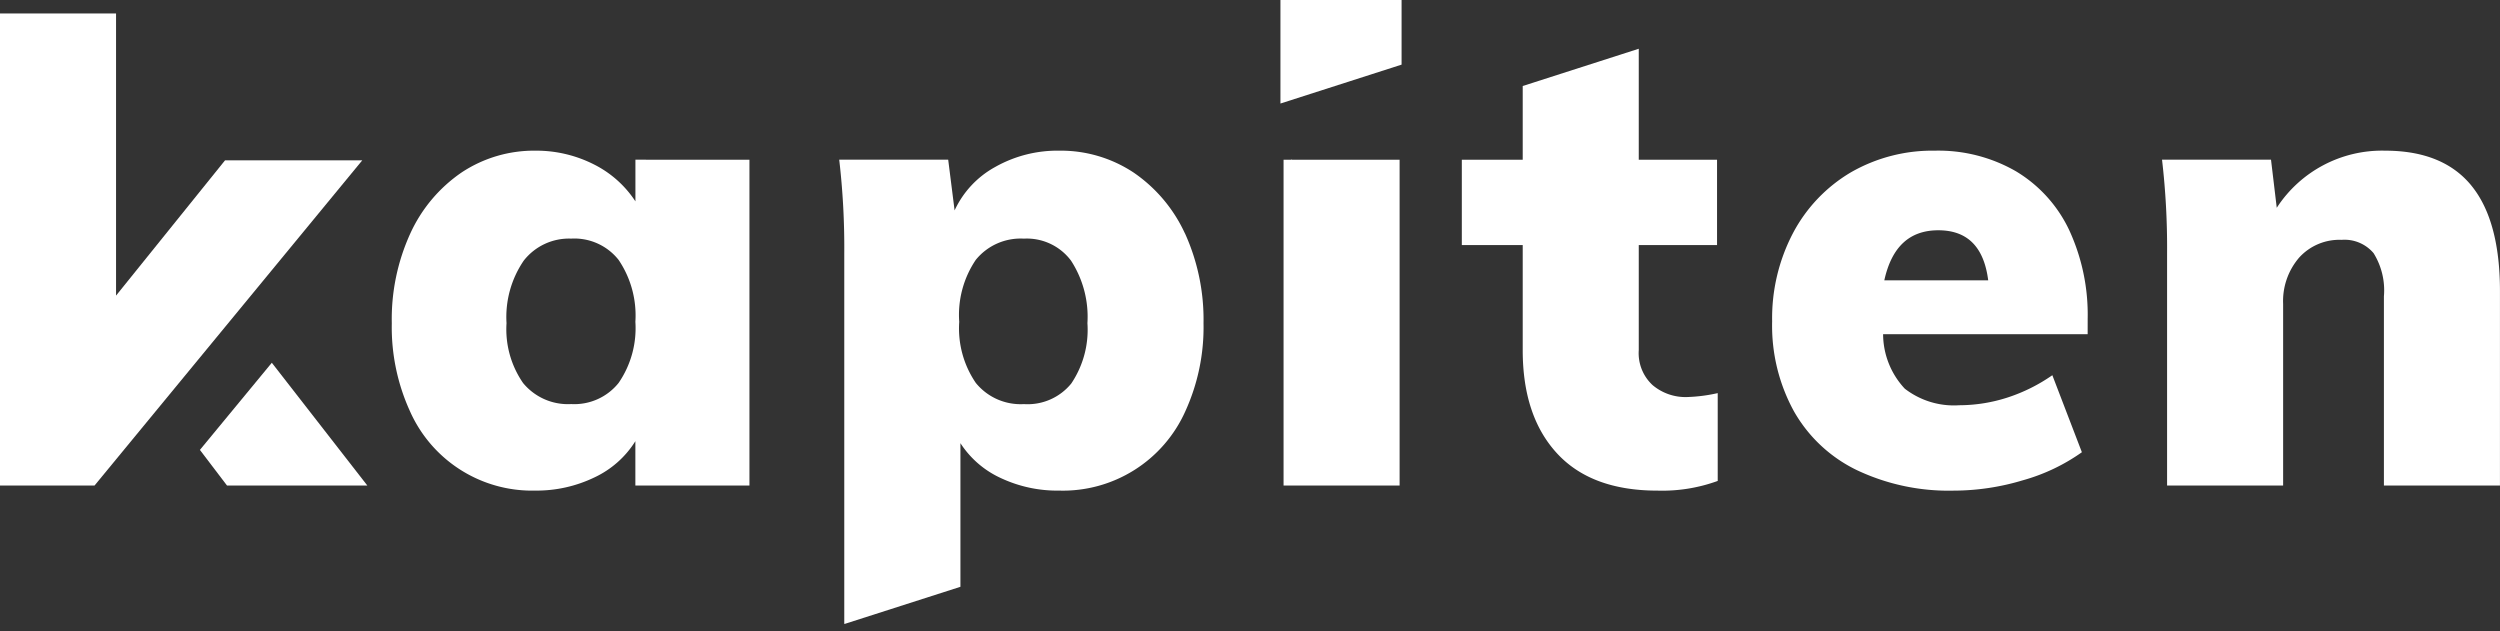 <svg xmlns="http://www.w3.org/2000/svg" xmlns:xlink="http://www.w3.org/1999/xlink" width="198" height="50" viewBox="0 0 198 50">
  <rect x="0" y="0" width="198" height="50" fill="#333333" stroke="none"/>
  <defs>
    <clipPath id="clip-path">
      <rect id="Rectangle_2" data-name="Rectangle 2" width="198" height="49.412" fill="#fff"/>
    </clipPath>
    <clipPath id="clip-logo">
      <rect width="198" height="50"/>
    </clipPath>
  </defs>
  <g id="logo" clip-path="url(#clip-logo)">
    <g id="KAPITEN_-_logo_typo" data-name="KAPITEN - logo typo" transform="translate(0 0)">
      <path id="Tracé_10" data-name="Tracé 10" d="M15.833,36.113l2.146,2.821H29.093L21.528,29.21ZM0,1.546V38.933H7.488L28.69,13.18H17.822L9.191,23.892V1.546Z" transform="translate(0 -0.48)" fill="#fff"/>
      <g id="Groupe_4" data-name="Groupe 4" transform="translate(0 0)">
        <g id="Groupe_3" data-name="Groupe 3" clip-path="url(#clip-path)">
          <path id="Tracé_11" data-name="Tracé 11" d="M64.3,18.023v3.3A8.44,8.44,0,0,0,61.021,18.4a10.089,10.089,0,0,0-4.641-1.092,10.378,10.378,0,0,0-5.85,1.729,11.777,11.777,0,0,0-4.056,4.823,16.321,16.321,0,0,0-1.469,7.111,16.03,16.03,0,0,0,1.443,6.981A10.583,10.583,0,0,0,56.38,44.23a10.547,10.547,0,0,0,4.666-1.04,7.637,7.637,0,0,0,3.25-2.873v3.51h9.035v-25.8ZM62.971,35.7a4.491,4.491,0,0,1-3.757,1.677,4.6,4.6,0,0,1-3.809-1.664,7.475,7.475,0,0,1-1.313-4.745,7.906,7.906,0,0,1,1.365-4.953,4.551,4.551,0,0,1,3.757-1.742,4.465,4.465,0,0,1,3.757,1.69,7.857,7.857,0,0,1,1.326,4.9A7.652,7.652,0,0,1,62.971,35.7" transform="translate(-13.975 -5.375)" fill="#fff"/>
          <path id="Tracé_12" data-name="Tracé 12" d="M123.779,23.86a11.8,11.8,0,0,0-4.069-4.823,10.443,10.443,0,0,0-5.889-1.729,10.024,10.024,0,0,0-5.083,1.3,7.523,7.523,0,0,0-3.2,3.432l-.507-4.017H96.4a60,60,0,0,1,.4,7.41V54.787h.039L106,51.849V40.474a7.544,7.544,0,0,0,3.211,2.769,10.525,10.525,0,0,0,4.615.988,10.623,10.623,0,0,0,9.984-6.279,16.026,16.026,0,0,0,1.443-6.981,16.512,16.512,0,0,0-1.469-7.111m-9,11.882a4.452,4.452,0,0,1-3.757,1.638,4.575,4.575,0,0,1-3.809-1.678,7.651,7.651,0,0,1-1.313-4.835,7.772,7.772,0,0,1,1.313-4.914,4.575,4.575,0,0,1,3.809-1.678,4.369,4.369,0,0,1,3.731,1.742,8.16,8.16,0,0,1,1.3,4.953,7.619,7.619,0,0,1-1.274,4.771" transform="translate(-29.934 -5.375)" fill="#fff"/>
          <path id="Tracé_13" data-name="Tracé 13" d="M147.083,0V8.2l9.594-3.081V0Zm.247,38.453h9.191v-25.8H147.33Z" transform="translate(-45.672 0)" fill="#fff"/>
          <path id="Tracé_14" data-name="Tracé 14" d="M185.74,33.186a4.043,4.043,0,0,1-2.717-.949,3.446,3.446,0,0,1-1.092-2.769v-8.32h6.2v-6.76h-6.2V5.6L172.74,8.551v5.837h-4.823v6.76h4.823v8.32c0,3.5.909,6.214,2.717,8.177s4.459,2.951,7.956,2.951a12.819,12.819,0,0,0,4.771-.767V32.874a12.878,12.878,0,0,1-2.444.312" transform="translate(-52.141 -1.739)" fill="#fff"/>
          <path id="Tracé_15" data-name="Tracé 15" d="M228.556,30.62a15.957,15.957,0,0,0-1.469-7.033,10.8,10.8,0,0,0-4.225-4.654,12.307,12.307,0,0,0-6.4-1.625,12.947,12.947,0,0,0-6.682,1.729,12.192,12.192,0,0,0-4.563,4.8,14.509,14.509,0,0,0-1.651,6.994,14.073,14.073,0,0,0,1.729,7.124,11.44,11.44,0,0,0,4.979,4.654,16.969,16.969,0,0,0,7.657,1.624,19.046,19.046,0,0,0,5.486-.818,15.053,15.053,0,0,0,4.68-2.224l-2.34-6.1a13.453,13.453,0,0,1-3.51,1.755,12.477,12.477,0,0,1-3.848.624,6.36,6.36,0,0,1-4.329-1.313,6.351,6.351,0,0,1-1.716-4.316h16.2Zm-16.107-3.042c.585-2.652,2-3.965,4.277-3.965,2.3,0,3.614,1.313,3.952,3.965Z" transform="translate(-63.212 -5.375)" fill="#fff"/>
          <path id="Tracé_16" data-name="Tracé 16" d="M272.854,20.077q-2.262-2.769-6.838-2.769a9.942,9.942,0,0,0-8.58,4.524l-.455-3.809H248.35a60.16,60.16,0,0,1,.4,7.41V43.828h9.191V29.45a5.276,5.276,0,0,1,1.274-3.679,4.3,4.3,0,0,1,3.354-1.4,3.012,3.012,0,0,1,2.535,1.053,5.573,5.573,0,0,1,.819,3.419V43.828h9.191V28.436c0-3.718-.754-6.513-2.262-8.359" transform="translate(-77.117 -5.375)" fill="#fff"/>
          <path id="Tracé_17" data-name="Tracé 17" d="M148.38,18.345l-.078.026-.013-.026Z" transform="translate(-46.046 -5.697)" fill="#fff"/>
        </g>
      </g>
    </g>
  </g>
</svg>
